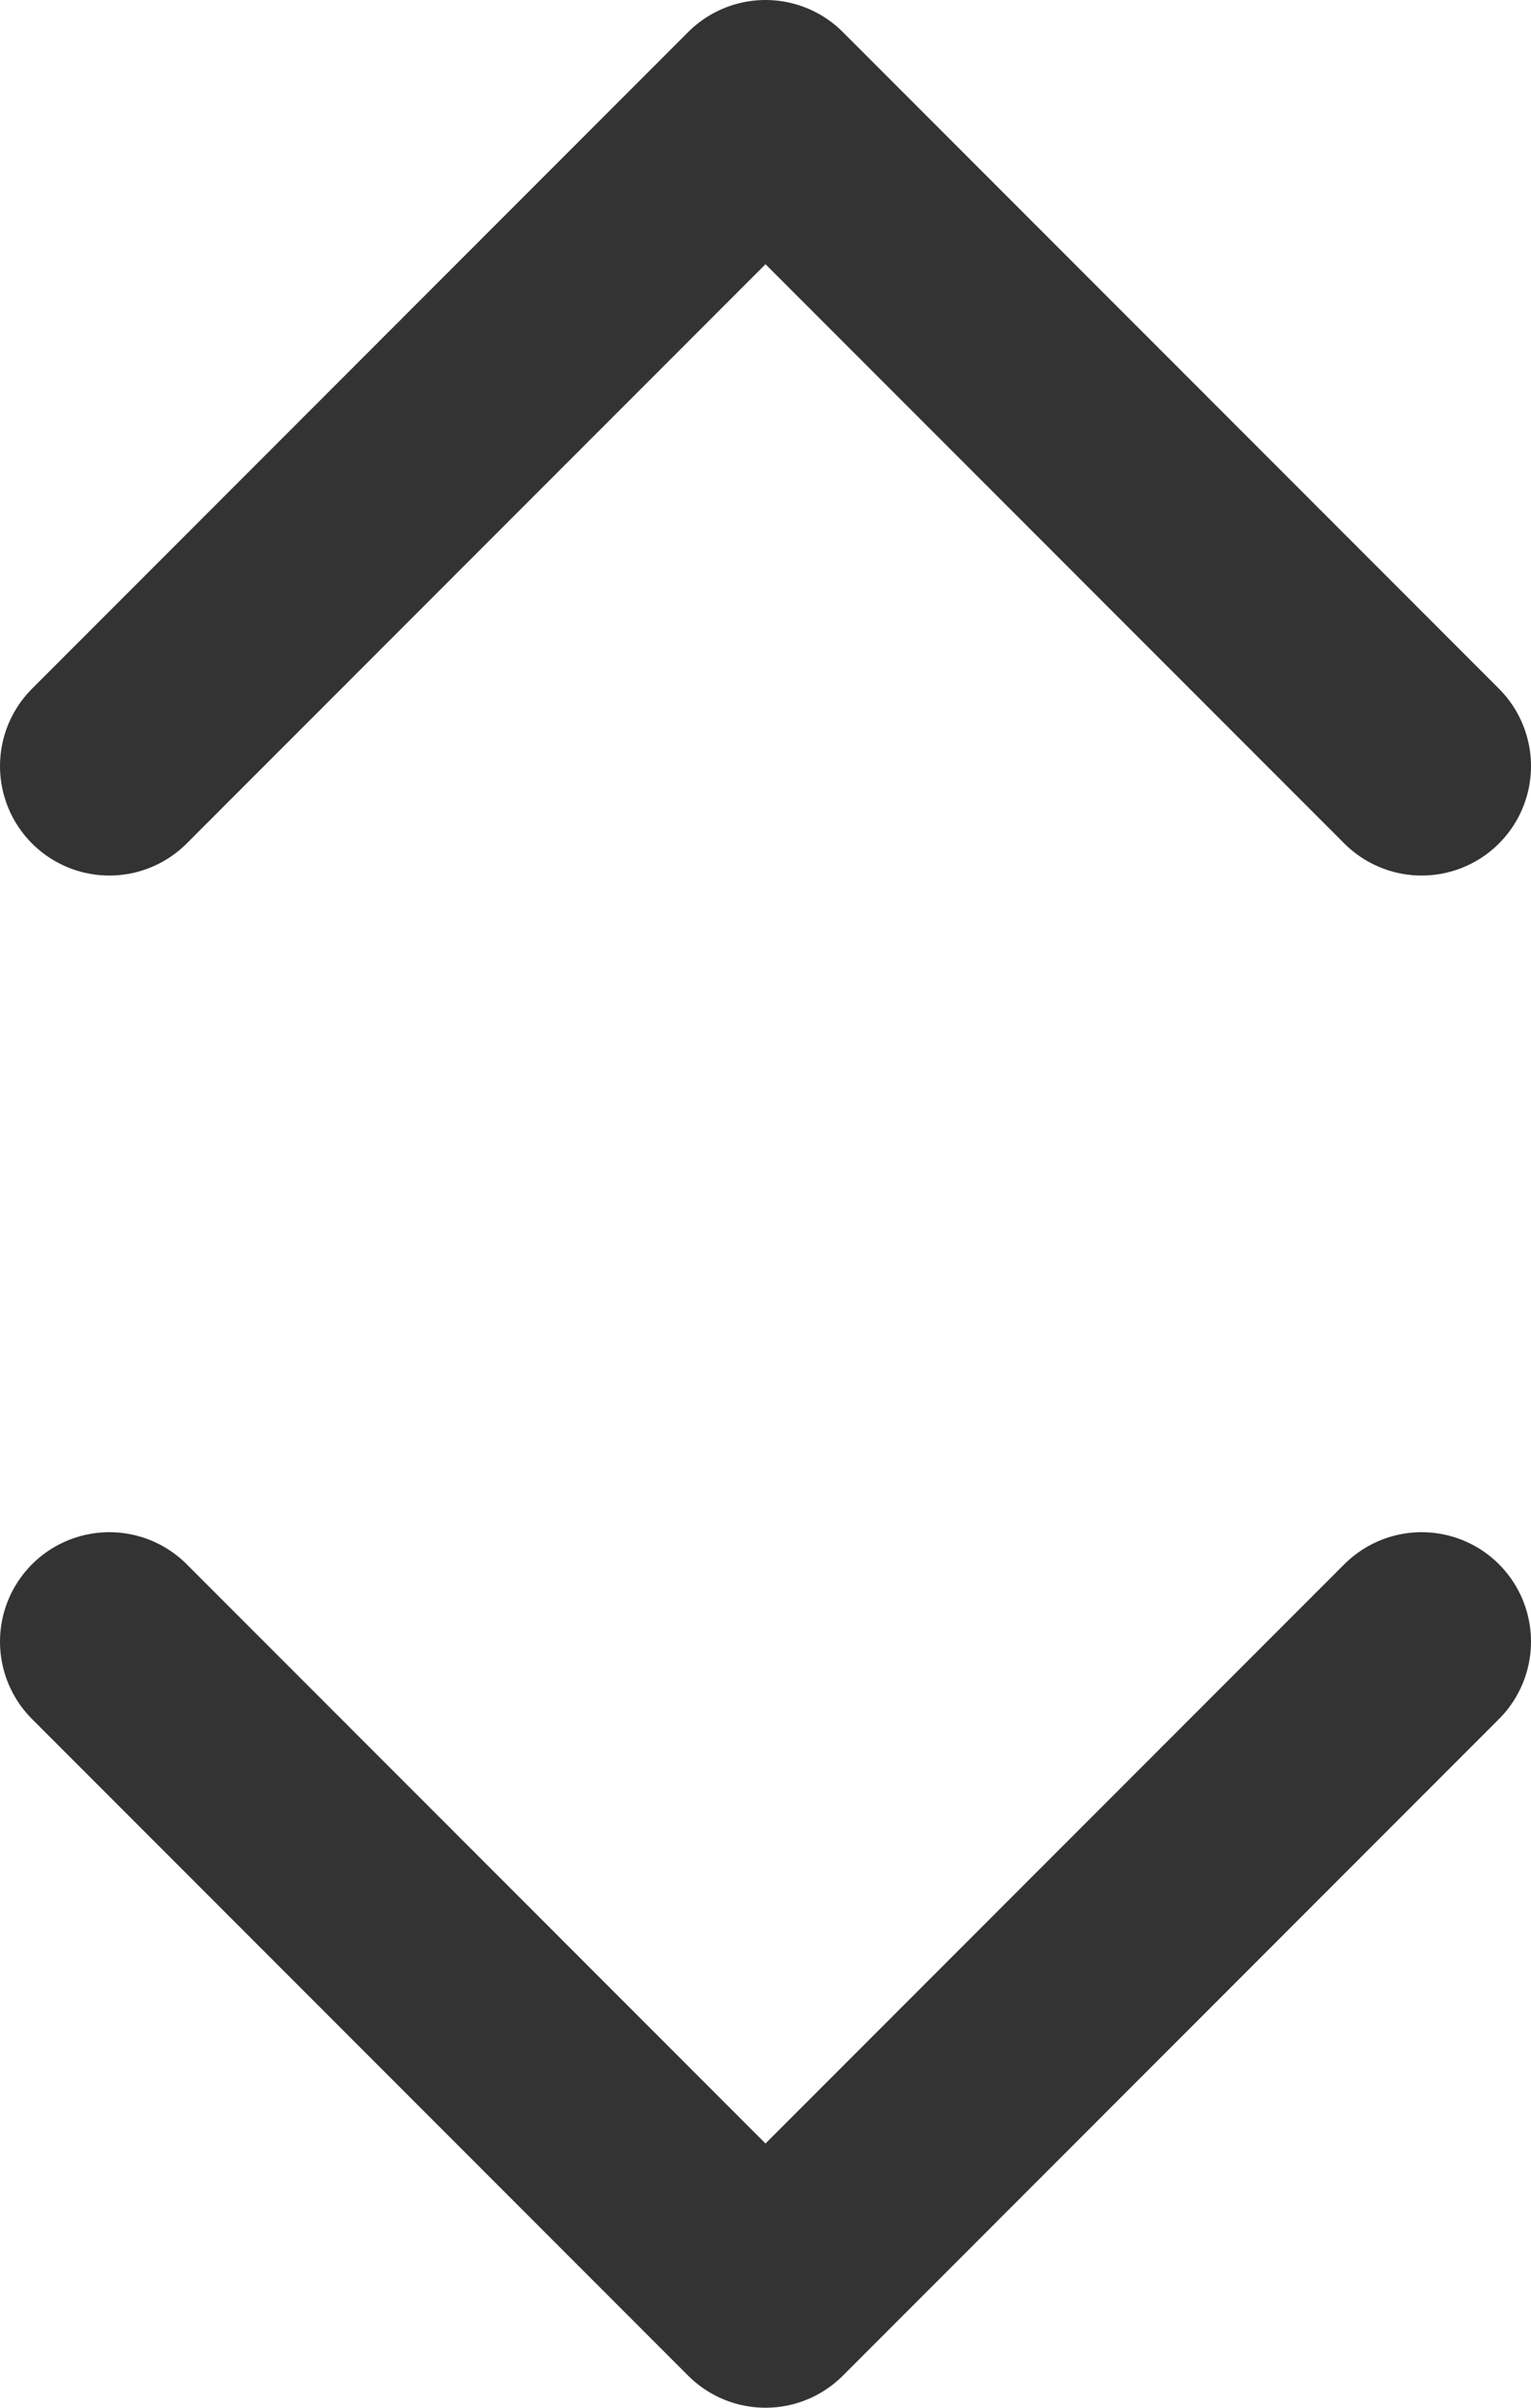 <svg width="7" height="11" viewBox="0 0 7 11" fill="none" xmlns="http://www.w3.org/2000/svg">
<path d="M6.5 7.5L3.5 10.5L0.5 7.5" stroke="#333333" stroke-linecap="round" stroke-linejoin="round"/>
<path d="M0.5 3.5L3.5 0.5L6.5 3.5" stroke="#333333" stroke-linecap="round" stroke-linejoin="round"/>
</svg>
